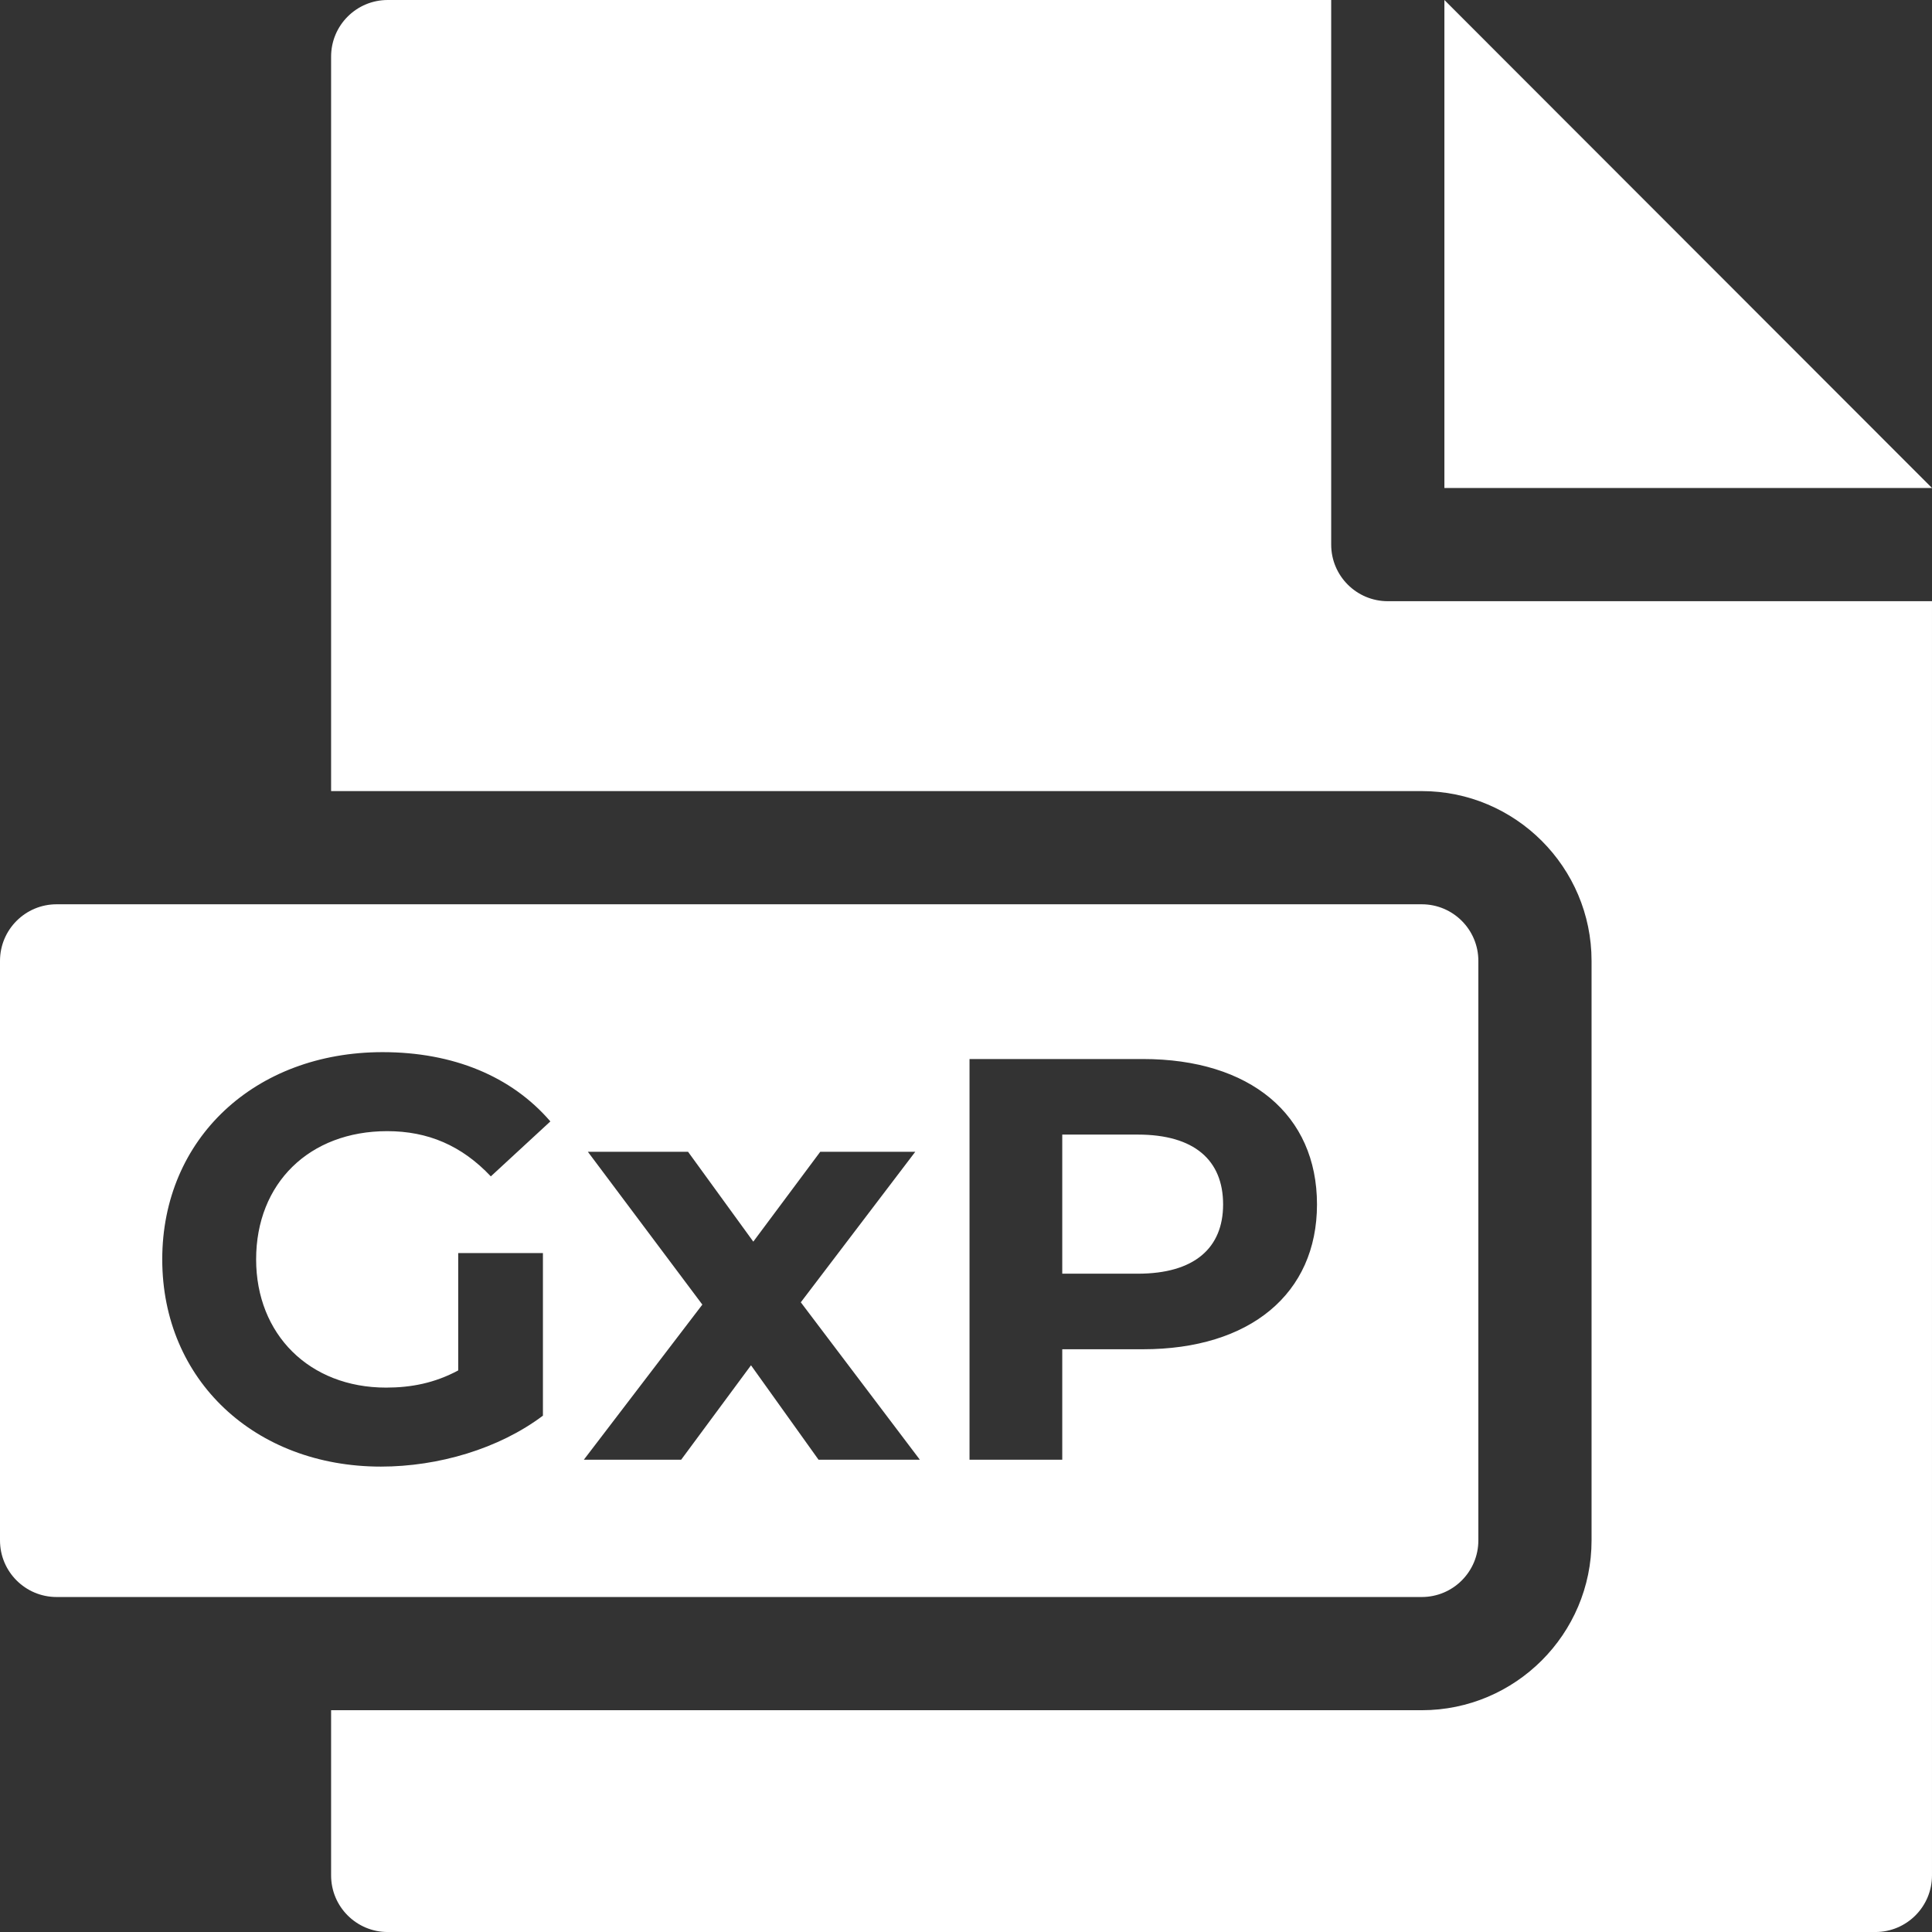 <?xml version="1.0" encoding="UTF-8"?> <svg xmlns="http://www.w3.org/2000/svg" width="180" height="180" viewBox="0 0 180 180" fill="none"><rect x="0" y="0" width="180" height="180" fill="#333333" stroke="none"/><path d="M134.571 45.465V0L180 45.465H134.571Z" fill="white"></path><path d="M129.298 56.012C126.385 56.012 124.024 53.651 124.024 50.739V0H36.121C33.209 0 30.848 2.361 30.848 5.273V73.704H132.462C141.185 73.704 148.282 80.801 148.282 89.524V143.517C148.282 152.24 141.185 159.337 132.462 159.337H30.848V174.729C30.848 177.641 33.209 180.002 36.121 180.002H174.726C177.638 180.002 179.999 177.641 179.999 174.729V56.012H129.298Z" fill="white"></path><path d="M132.463 84.25C135.375 84.25 137.736 86.611 137.735 89.523V143.517C137.735 146.429 135.374 148.79 132.462 148.79H5.273C2.361 148.79 0 146.429 0 143.517V89.523C3.22156e-05 86.611 2.361 84.25 5.273 84.25H132.463ZM35.649 98.026C23.756 98.026 15.116 106.08 15.116 117.333C15.116 128.586 23.757 136.64 35.49 136.64C40.823 136.64 46.477 134.987 50.583 131.894V116.747H42.69V127.68C40.503 128.853 38.316 129.28 35.97 129.28C28.823 129.28 23.863 124.32 23.863 117.333C23.863 110.24 28.823 105.387 36.076 105.387C39.863 105.387 43.01 106.72 45.73 109.6L51.276 104.48C47.65 100.267 42.209 98.026 35.649 98.026ZM54.769 107.307L65.436 121.547L54.395 136H63.462L69.969 127.2L76.263 136H85.702L74.609 121.333L85.275 107.307H76.422L70.183 115.68L64.103 107.307H54.769ZM90.328 98.667V136H98.968V125.707H106.487C116.461 125.707 122.701 120.533 122.701 112.213C122.701 103.84 116.46 98.667 106.487 98.667H90.328ZM106.008 105.707C111.288 105.707 113.954 108.107 113.954 112.213C113.954 116.266 111.288 118.667 106.008 118.667H98.968V105.707H106.008Z" fill="white"></path></svg> 